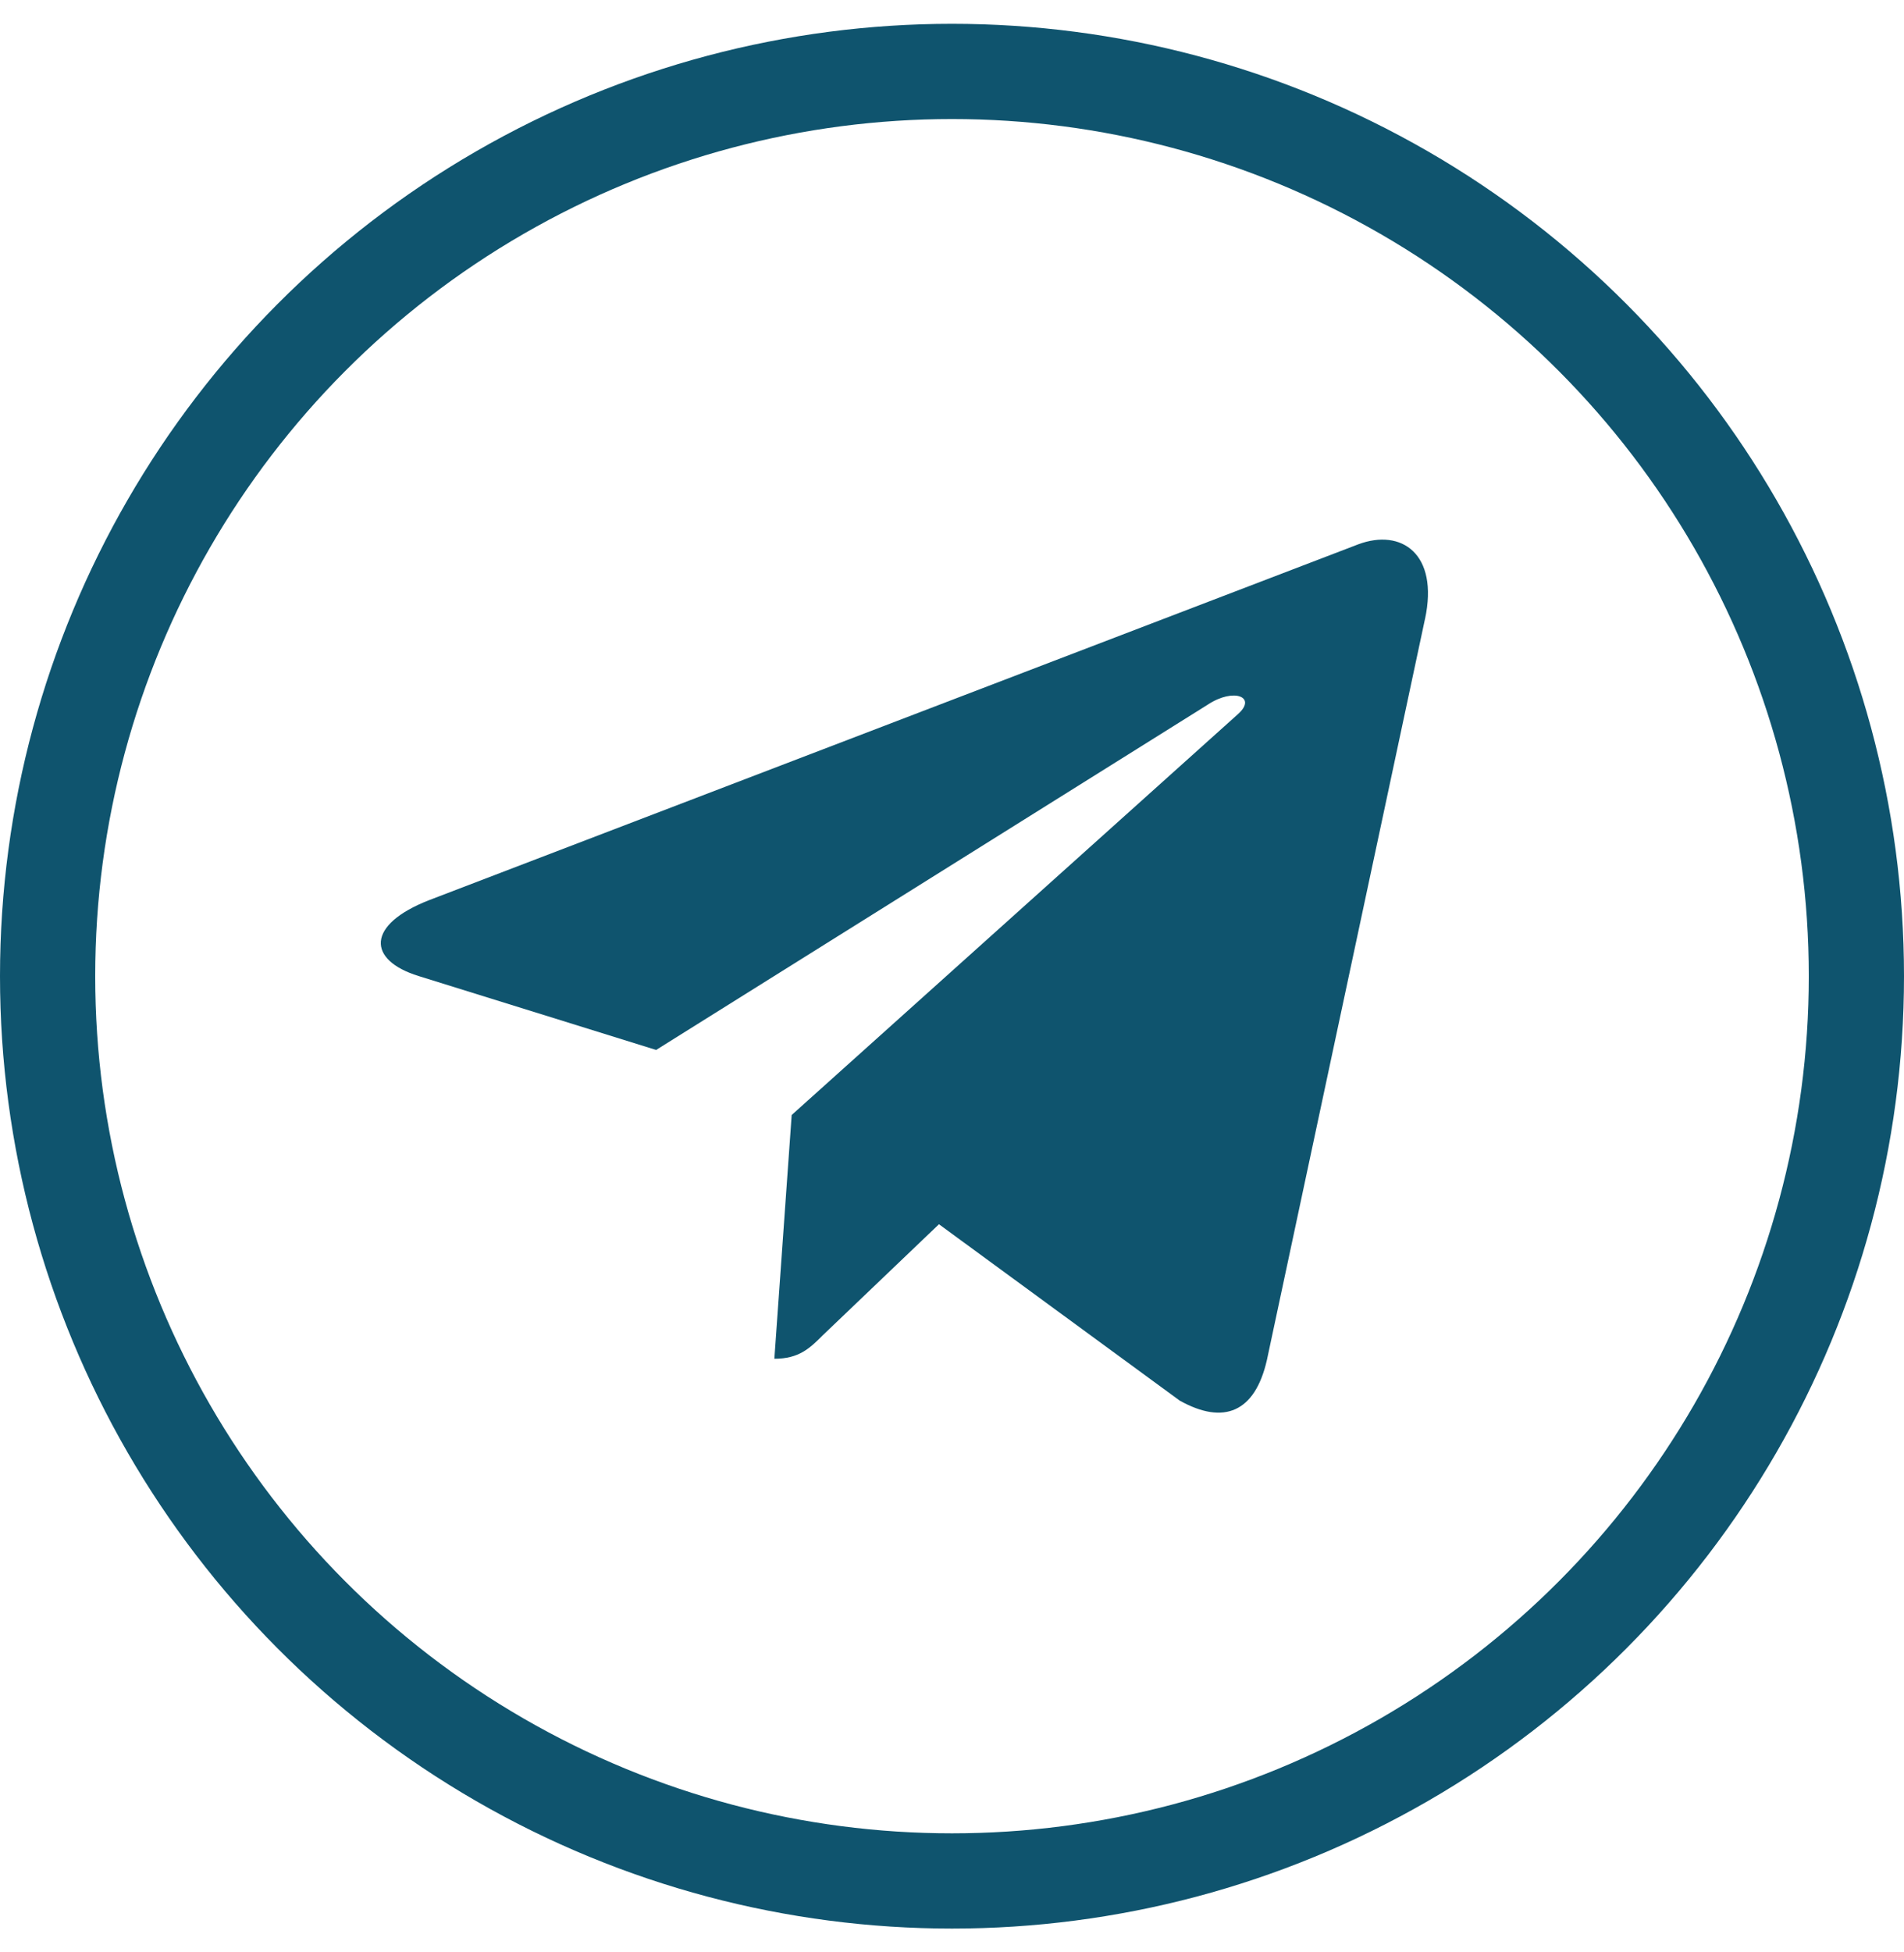 <?xml version="1.0" encoding="UTF-8"?> <svg xmlns="http://www.w3.org/2000/svg" width="40" height="41" viewBox="0 0 40 41" fill="none"> <circle cx="20" cy="20.5" r="19" stroke="#0F546E" stroke-width="2"></circle> <path d="M16.632 23.415L16.268 28.534C16.789 28.534 17.015 28.31 17.285 28.041L19.726 25.709L24.784 29.413C25.712 29.93 26.366 29.657 26.616 28.559L29.936 13.002L29.937 13.001C30.231 11.629 29.441 11.093 28.537 11.43L9.021 18.901C7.689 19.418 7.71 20.161 8.795 20.497L13.784 22.049L25.374 14.797C25.919 14.436 26.415 14.636 26.007 14.997L16.632 23.415Z" fill="#0F546E"></path> </svg> 